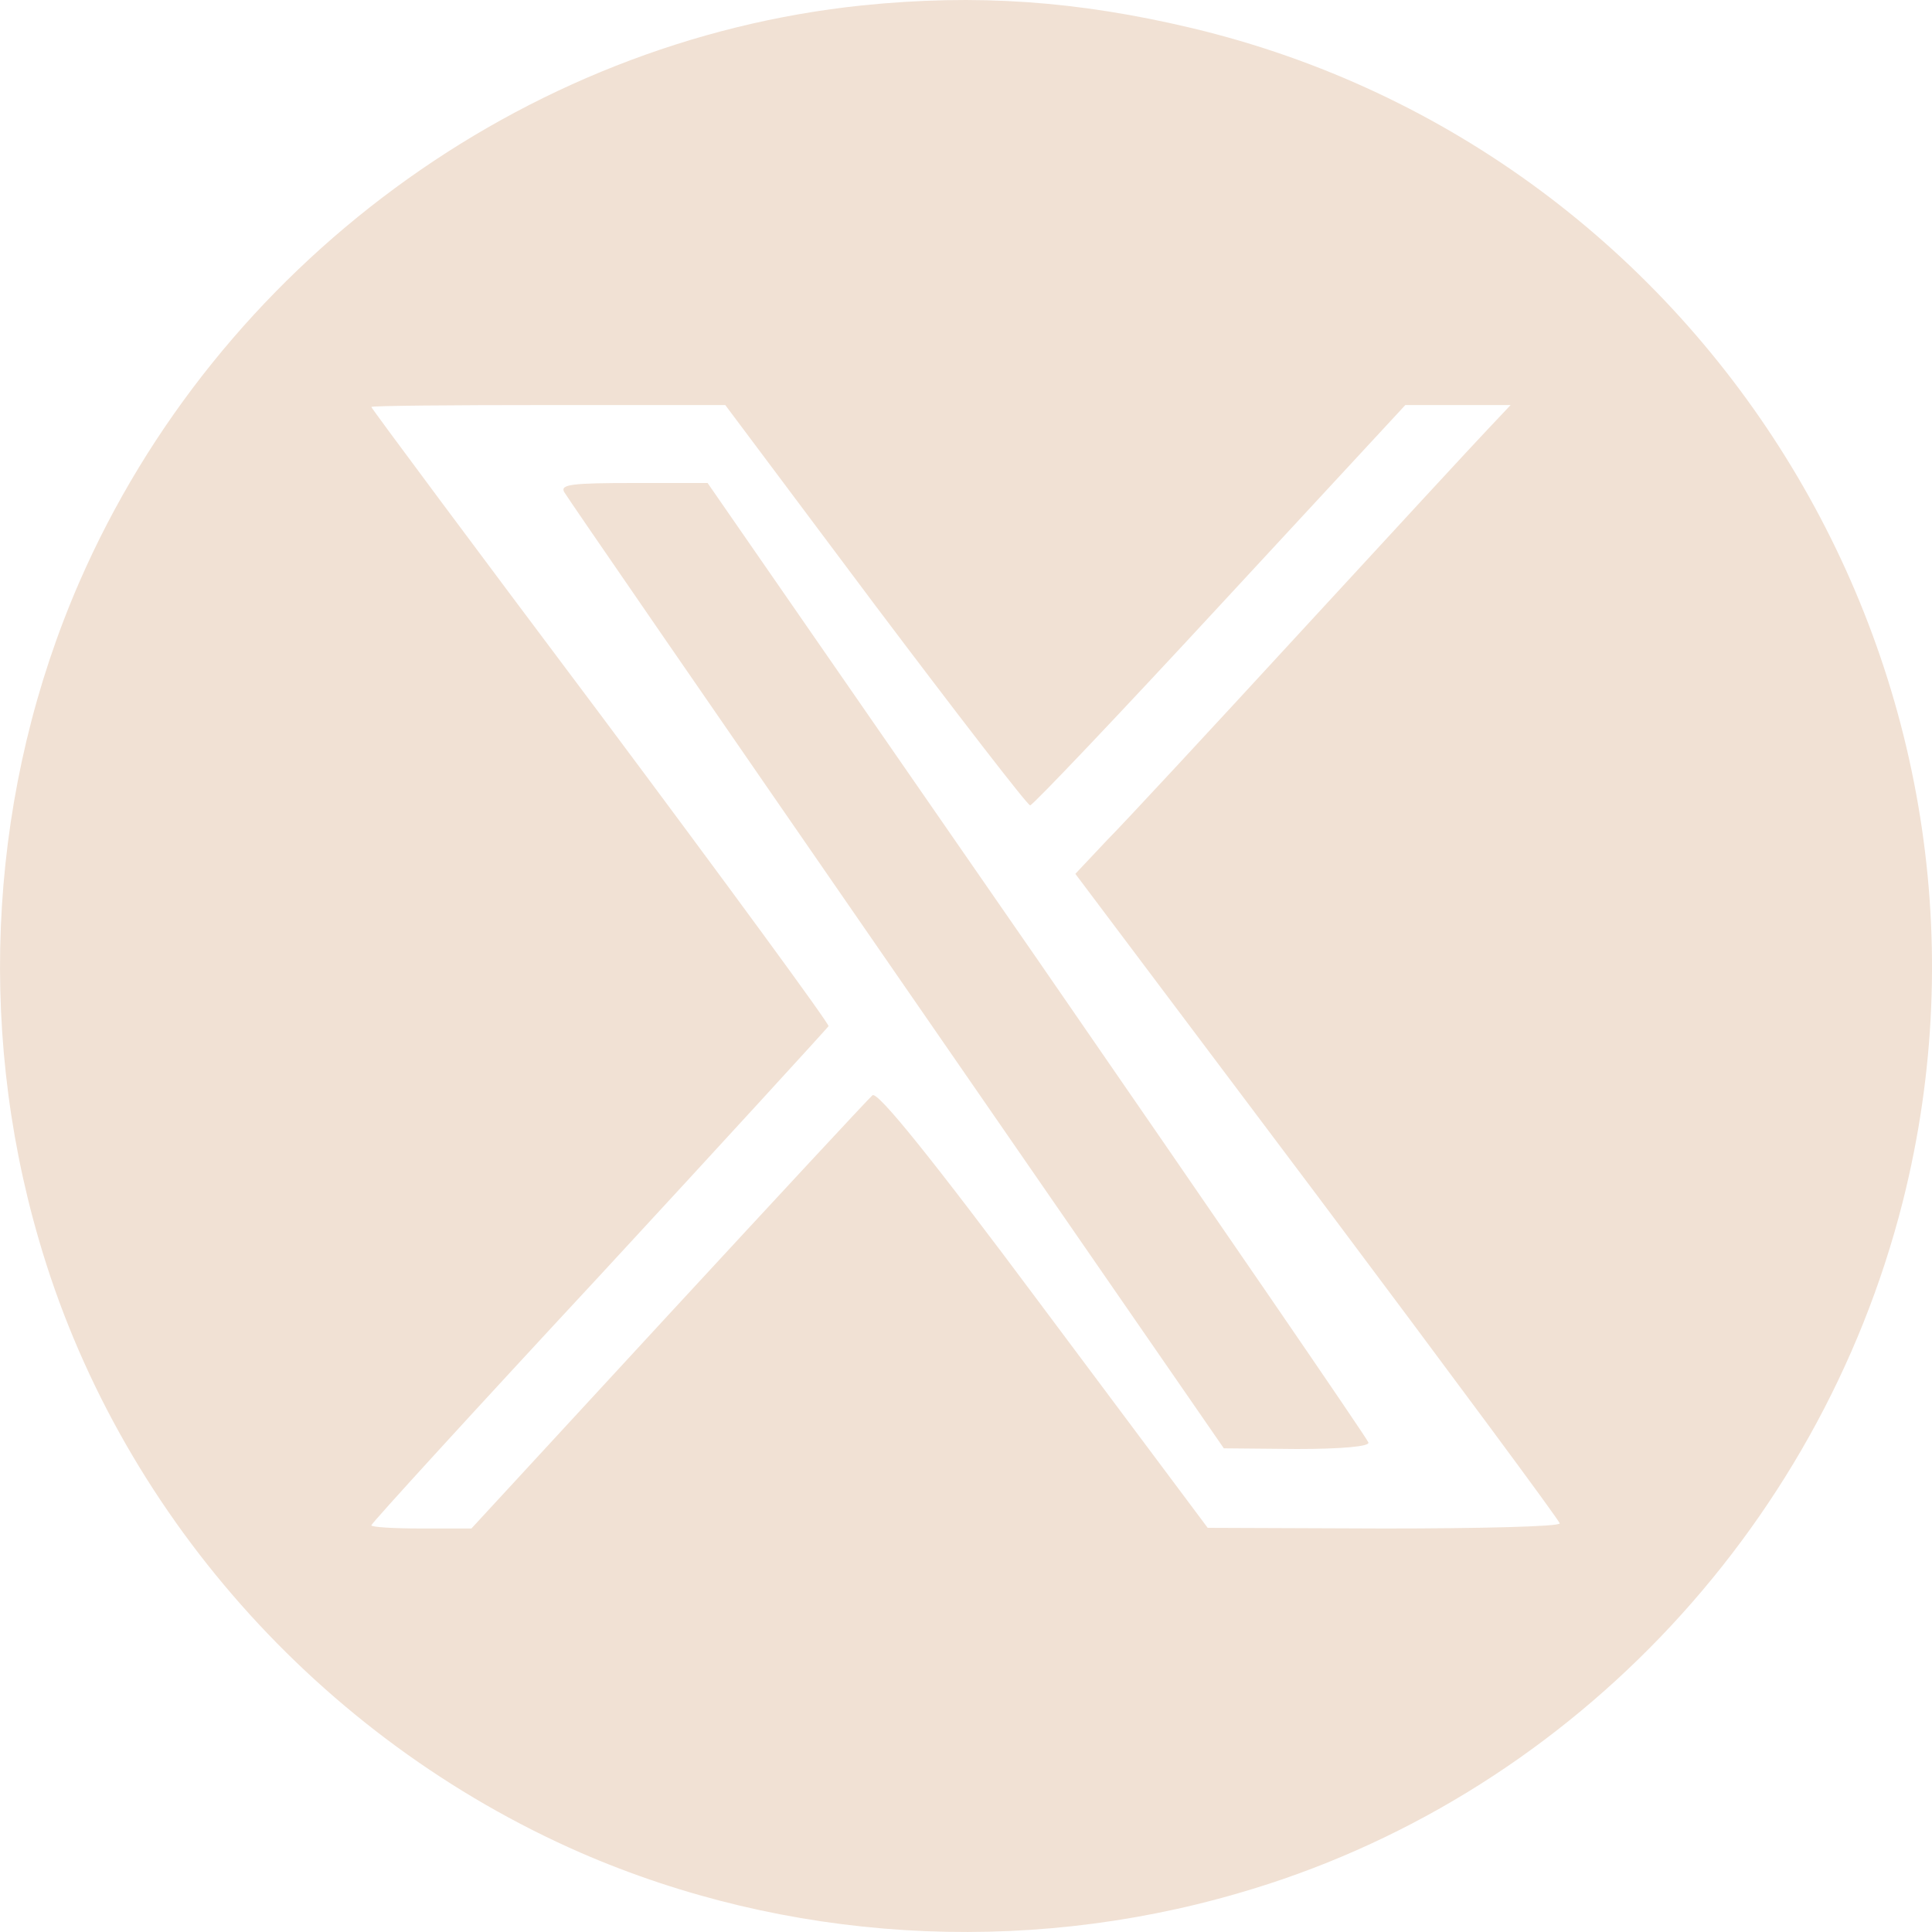 <svg width="20" height="20" viewBox="0 0 20 20" fill="none" xmlns="http://www.w3.org/2000/svg">
<path d="M8.925 0.056C5.402 0.423 2.253 2.743 0.822 6.024C-0.101 8.143 -0.254 10.583 0.401 12.829C1.21 15.629 3.302 17.995 6.01 19.179C8.13 20.101 10.57 20.254 12.817 19.599C16.18 18.63 18.828 15.87 19.697 12.441C21.054 7.067 17.724 1.573 12.335 0.29C11.152 0.009 10.109 -0.065 8.925 0.056ZM9.059 6.265C9.915 7.401 10.637 8.337 10.664 8.337C10.691 8.337 11.58 7.401 12.63 6.265L14.548 4.193H15.638L15.404 4.441C15.271 4.58 14.401 5.523 13.472 6.532C12.543 7.542 11.633 8.524 11.453 8.705L11.132 9.046L13.639 12.381C15.016 14.219 16.146 15.743 16.146 15.77C16.146 15.803 15.324 15.823 14.328 15.823L12.502 15.816L10.804 13.544C9.634 11.973 9.086 11.298 9.032 11.338C8.992 11.372 8.043 12.395 6.92 13.611L4.88 15.823H4.365C4.078 15.823 3.844 15.809 3.844 15.79C3.844 15.77 4.907 14.606 6.204 13.21C7.495 11.813 8.564 10.643 8.577 10.623C8.584 10.596 7.521 9.146 6.218 7.401C4.914 5.664 3.844 4.226 3.844 4.213C3.844 4.2 4.666 4.193 5.676 4.193H7.508L9.059 6.265Z" fill="#F1E1D4"/>
<path d="M5.84 5.093C5.865 5.14 7.418 7.393 9.279 10.086L12.669 14.993L13.426 15C13.895 15 14.178 14.973 14.166 14.933C14.16 14.9 12.613 12.647 10.74 9.933L7.325 5H6.561C5.927 5 5.797 5.014 5.84 5.093Z" fill="#F1E1D4"/>
</svg>
